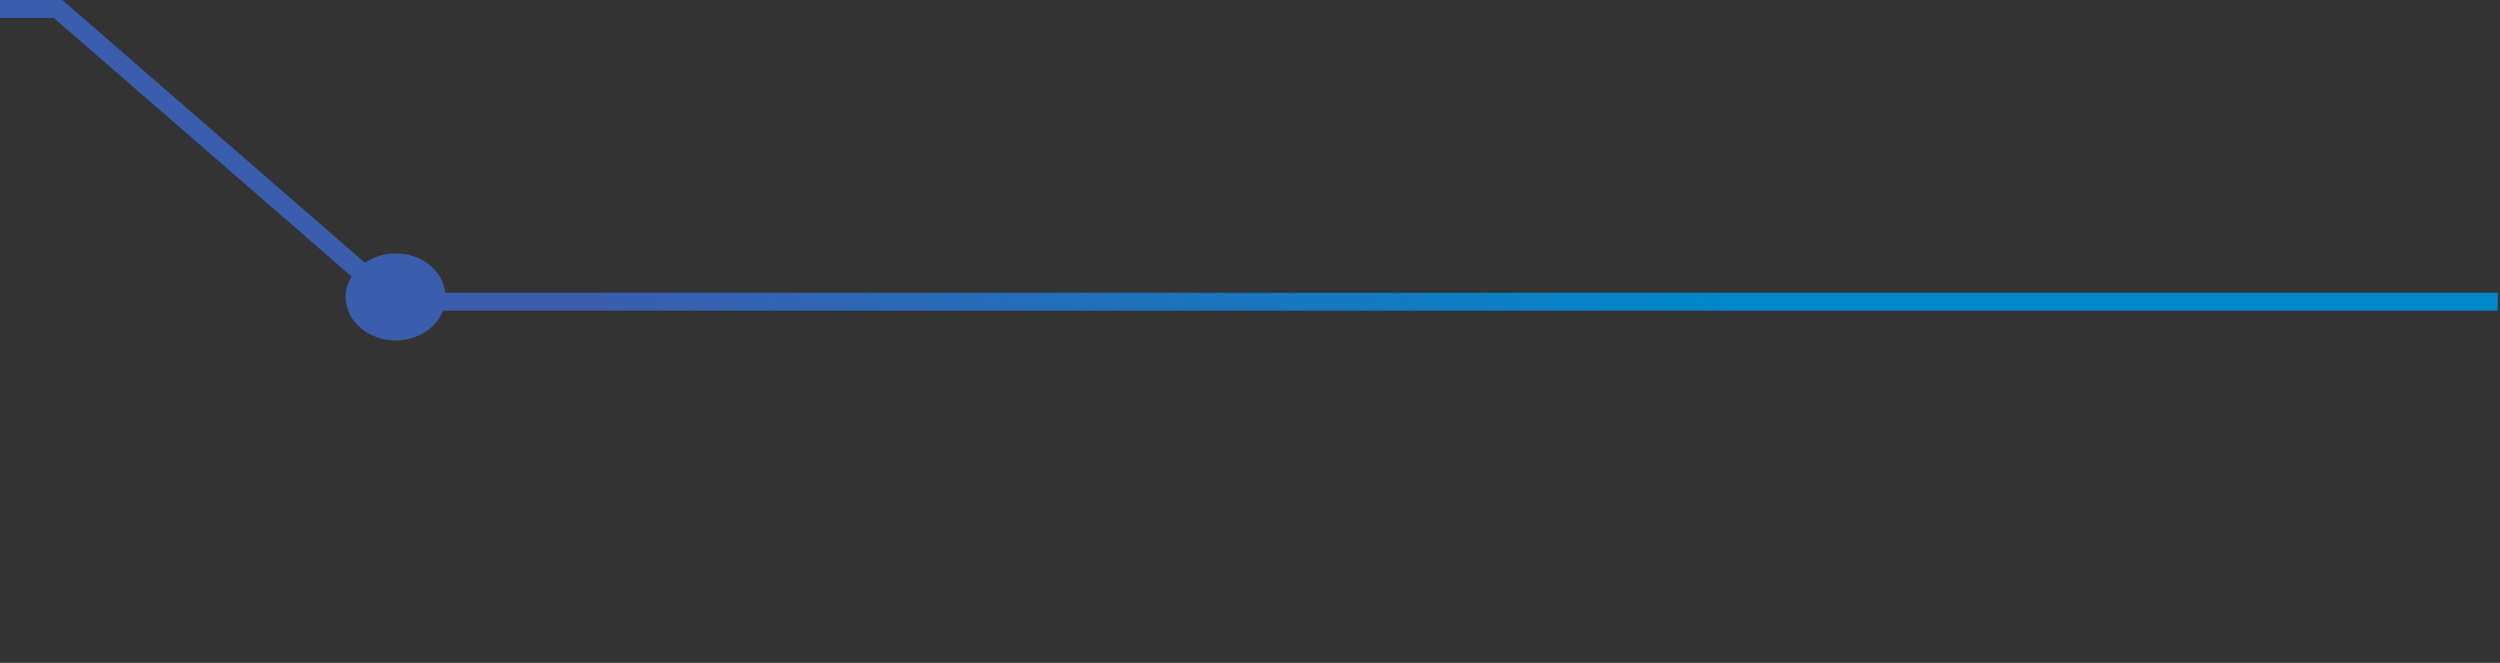 <svg width="264" height="70" viewBox="0 0 264 70" fill="none" xmlns="http://www.w3.org/2000/svg">
<rect x="0" y="0" width="264" height="70" fill="#333333" stroke="none"/>
<path style="mix-blend-mode:color-dodge" d="M263.758 30.916H47.026C46.768 28.584 44.531 26.759 41.789 26.759C40.553 26.759 39.44 27.139 38.541 27.754L6.577 0H-191.914L-266.529 64.789H-688.328C-688.53 62.408 -690.789 60.534 -693.587 60.534C-694.768 60.534 -695.846 60.886 -696.734 61.452L-757.537 8.656H-844.954L-882.941 41.651C-883.897 40.802 -885.234 40.275 -886.706 40.275C-889.629 40.275 -892 42.334 -892 44.871C-892 47.409 -889.629 49.468 -886.706 49.468C-883.784 49.468 -881.413 47.409 -881.413 44.871C-881.413 44.315 -881.548 43.788 -881.75 43.3L-844.043 10.549H-758.425L-698.162 62.877C-698.6 63.55 -698.87 64.311 -698.87 65.131C-698.87 67.668 -696.498 69.727 -693.576 69.727C-691.283 69.727 -689.35 68.459 -688.609 66.683H-265.619L-191.004 1.893H5.678L37.136 29.208C36.743 29.852 36.495 30.575 36.495 31.355C36.495 33.893 38.867 35.952 41.789 35.952C44.127 35.952 46.082 34.624 46.79 32.809H263.77V30.916H263.758Z" fill="url(#paint0_radial_3079_3493)"/>
<defs>
<radialGradient id="paint0_radial_3079_3493" cx="0" cy="0" r="1" gradientUnits="userSpaceOnUse" gradientTransform="translate(-537.209 435.871) scale(1022.94 888.224)">
<stop stop-color="white"/>
<stop offset="0.16" stop-color="#3a5dae"/>
<stop offset="0.29" stop-color="#3a5dae"/>
<stop offset="0.41" stop-color="#0088ca"/>
<stop offset="0.52" stop-color="#3a5dae"/>
<stop offset="0.63" stop-color="#3a5dae"/>
<stop offset="0.74" stop-color="#3a5dae"/>
<stop offset="0.84" stop-color="#0088ca"/>
<stop offset="0.94" stop-color="#0088ca"/>
<stop offset="1"/>
</radialGradient>
</defs>
</svg>
